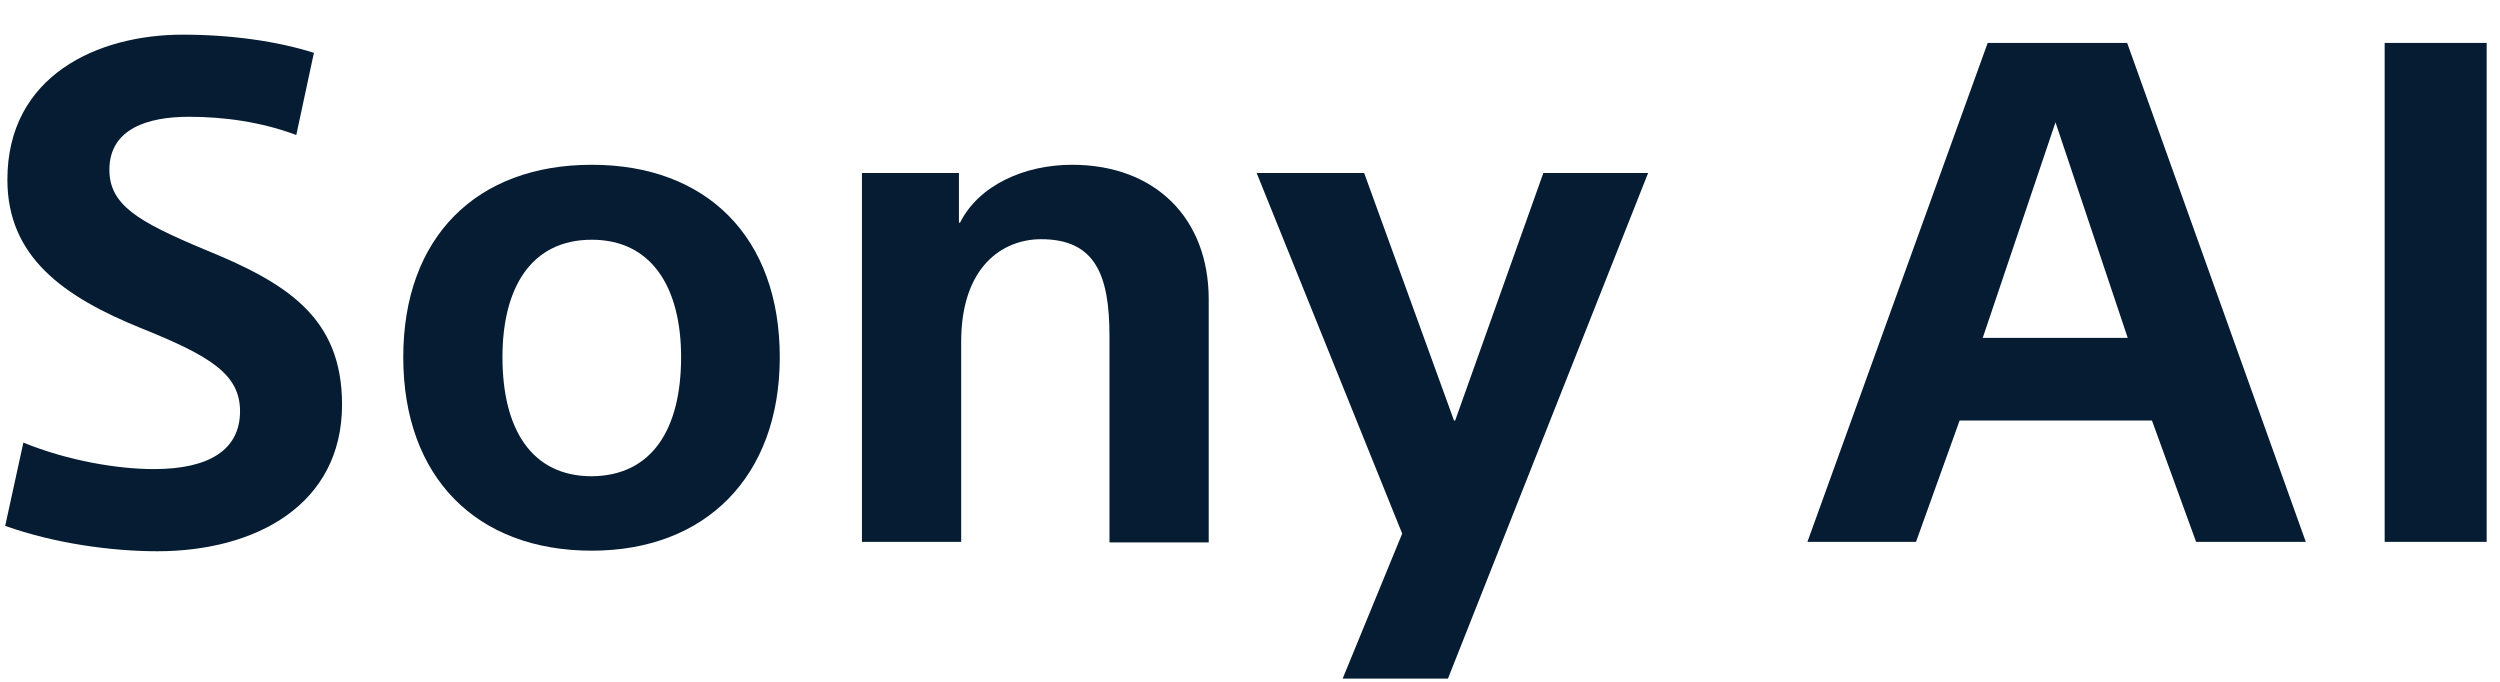 <svg width="66" height="18" viewBox="0 0 66 18" fill="none" xmlns="http://www.w3.org/2000/svg">
<path d="M8.287 1.395L7.822 3.564C6.89 3.214 5.9 3.083 4.983 3.083C3.921 3.083 2.888 3.389 2.888 4.481C2.888 5.412 3.644 5.849 5.376 6.577C7.56 7.464 9.03 8.367 9.03 10.681C9.03 13.33 6.745 14.553 4.154 14.553C2.946 14.553 1.447 14.349 0.137 13.883L0.617 11.685C1.796 12.165 3.106 12.384 4.066 12.384C5.522 12.384 6.337 11.874 6.337 10.856C6.337 9.88 5.551 9.4 3.746 8.672C1.65 7.828 0.195 6.766 0.195 4.743C0.195 1.992 2.582 0.915 4.823 0.915C6.104 0.915 7.327 1.089 8.287 1.395Z" fill="#051C33"/>
<path d="M20.586 9.429C20.586 12.602 18.607 14.538 15.623 14.538C12.581 14.538 10.646 12.602 10.646 9.429C10.646 6.257 12.581 4.35 15.623 4.35C18.651 4.35 20.586 6.257 20.586 9.429ZM17.981 9.429C17.981 7.596 17.21 6.329 15.623 6.329C14.022 6.329 13.265 7.596 13.265 9.429C13.265 11.336 14.037 12.573 15.623 12.573C17.21 12.559 17.981 11.336 17.981 9.429Z" fill="#051C33"/>
<path d="M22.74 4.568H25.316V5.878H25.346C25.84 4.888 27.048 4.35 28.3 4.35C30.498 4.35 31.91 5.762 31.91 7.901V14.32H29.29V8.876C29.29 7.275 28.926 6.315 27.485 6.315C26.466 6.315 25.375 7.042 25.375 9.022V14.305H22.755V4.568H22.74Z" fill="#051C33"/>
<path d="M36.014 4.568L38.386 11.103H38.416L40.744 4.568H43.51L38.226 17.915H35.446L37.018 14.087L33.176 4.568H36.014Z" fill="#051C33"/>
<path d="M51.733 11.103L50.583 14.305H47.716L52.475 1.133H56.157L60.873 14.305H57.977L56.812 11.103H51.733ZM54.265 3.229L52.344 8.92H56.172L54.265 3.229Z" fill="#051C33"/>
<path d="M65.648 1.133H62.955V14.305H65.648V1.133Z" fill="#051C33"/>
</svg>
